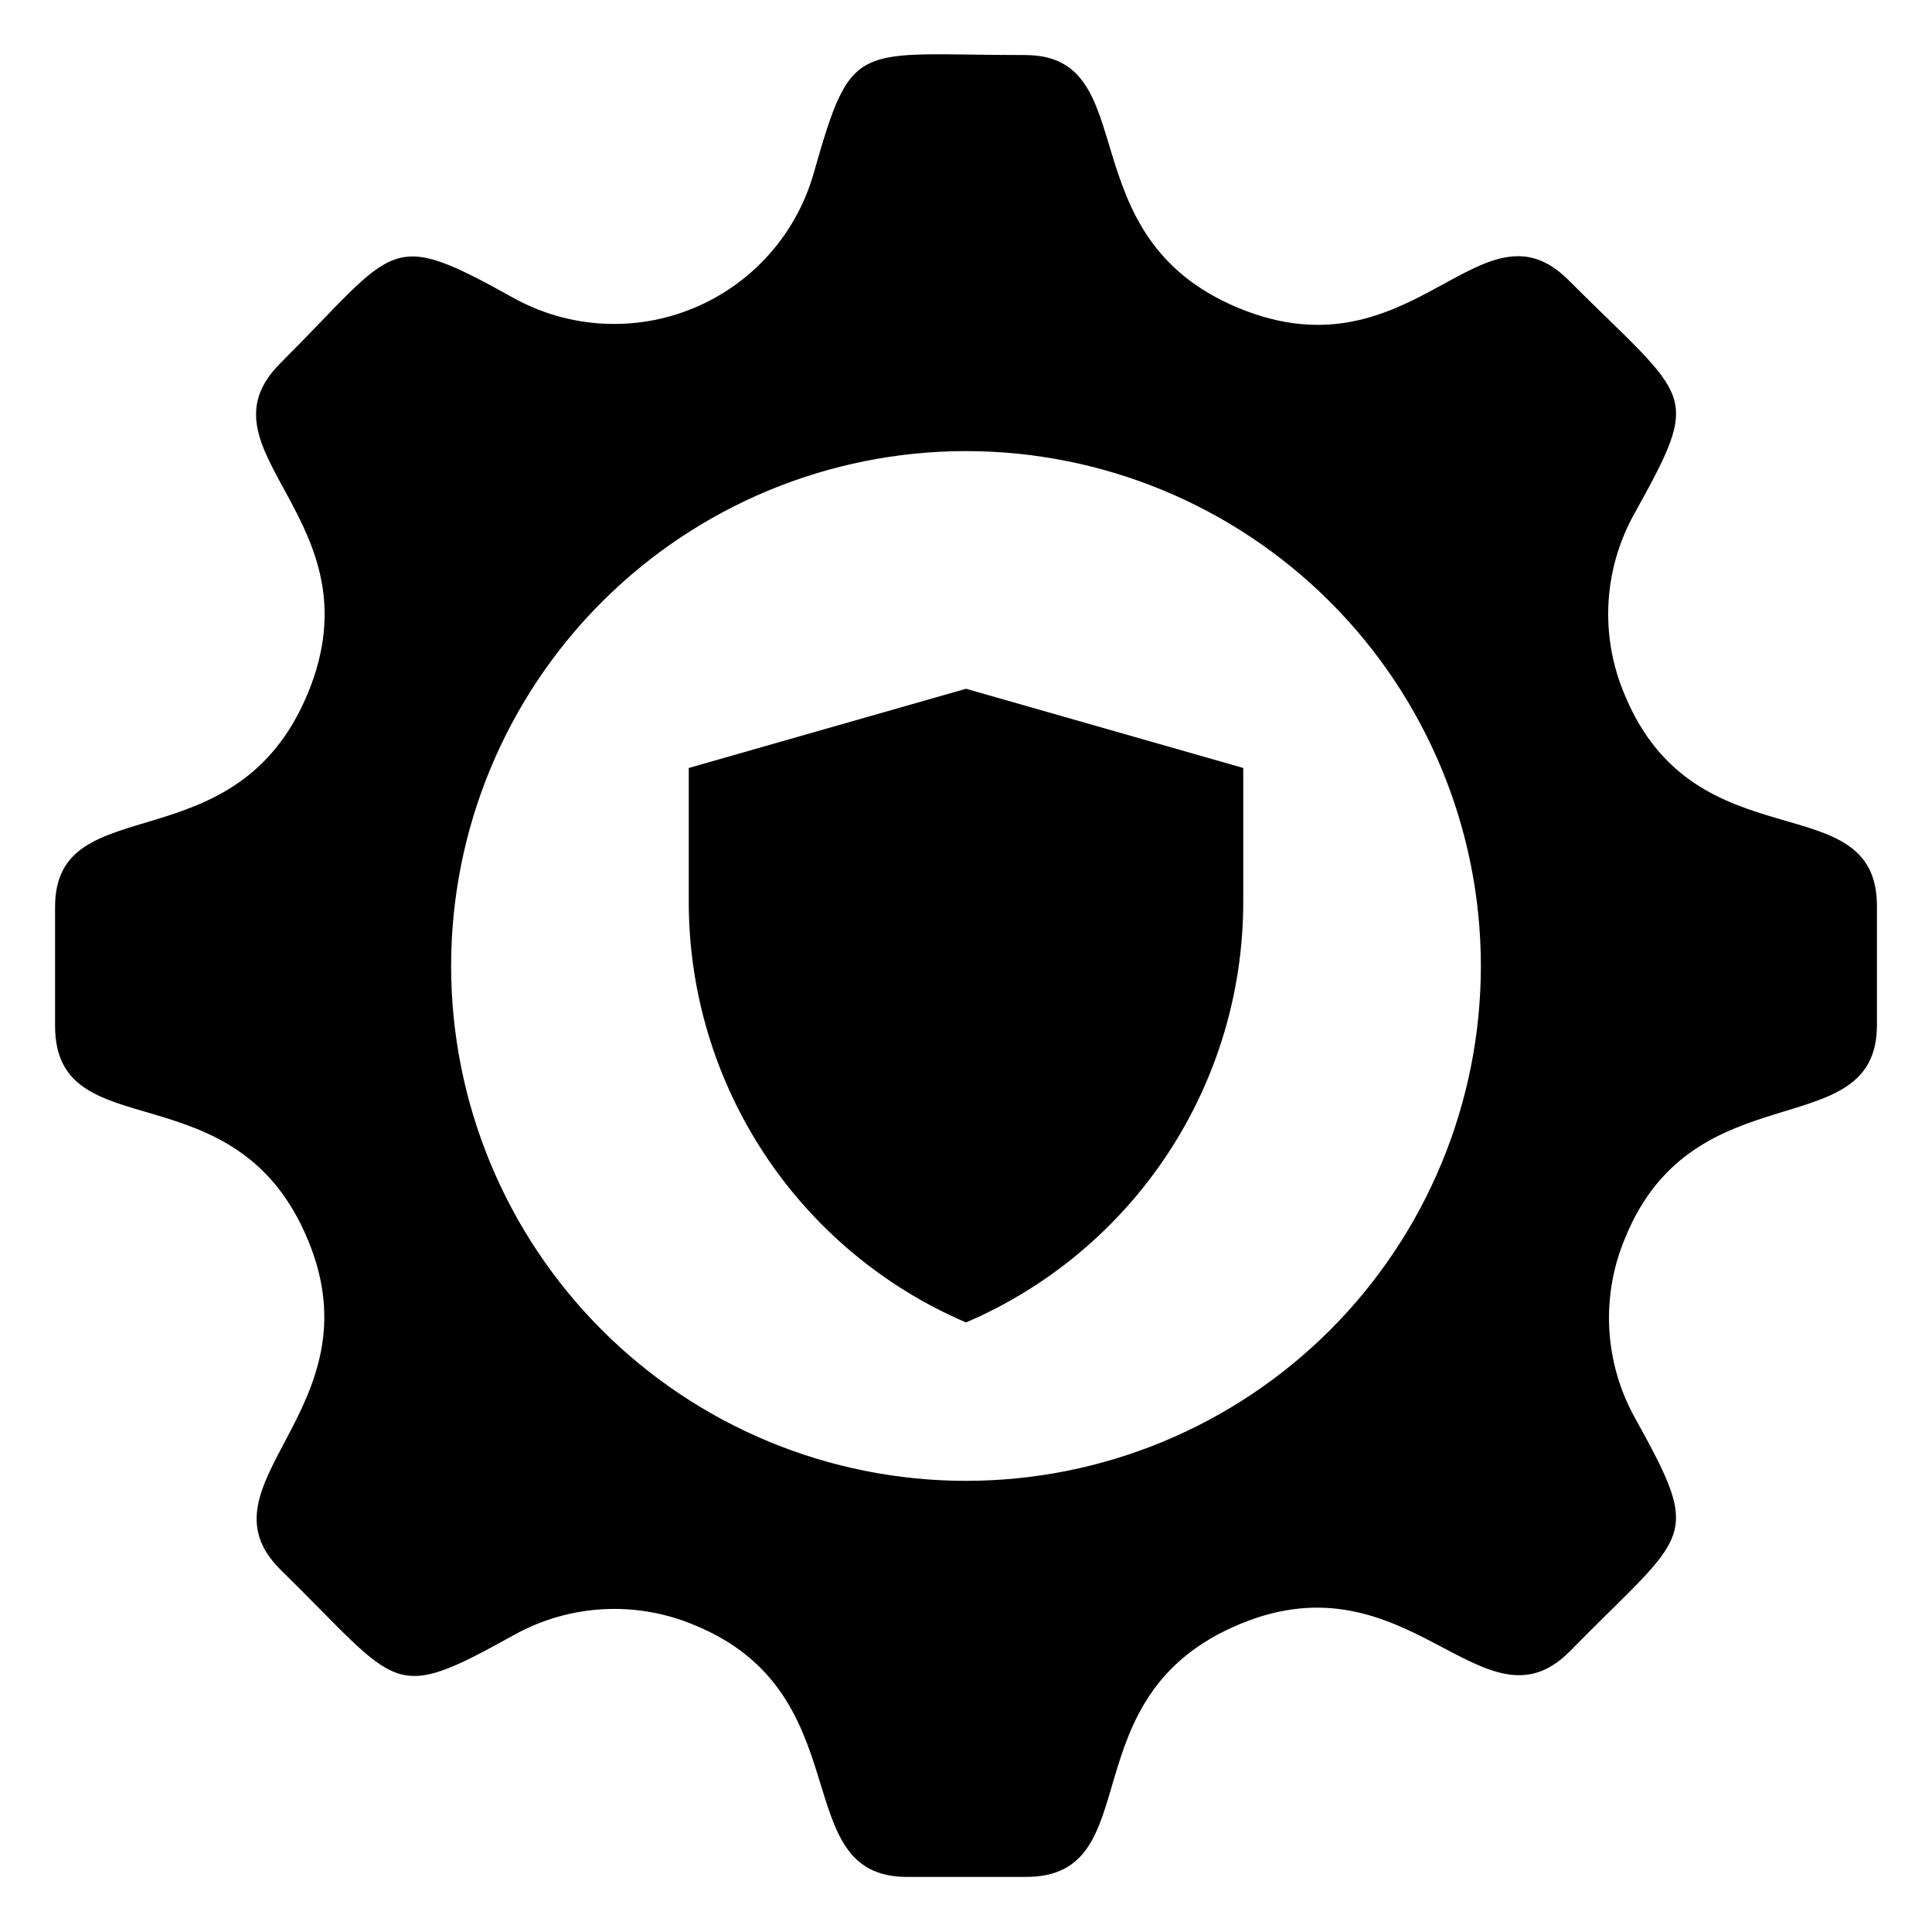<?xml version="1.0" encoding="UTF-8"?>
<!-- Uploaded to: SVG Repo, www.svgrepo.com, Generator: SVG Repo Mixer Tools -->
<svg fill="#000000" width="800px" height="800px" version="1.1" viewBox="144 144 512 512" xmlns="http://www.w3.org/2000/svg">
 <g>
  <path d="m574.55 328.1c-6.602-15.488-5.672-33.156 2.519-47.863 18.262-32.957 15.008-29.598-17.422-62.031-23.199-23.195-41.25 26.449-87.328 7.453-46.078-19-24.664-67.07-56.68-67.07-45.238 0-45.762-4.723-56.047 31.488-4.641 16.105-16.367 29.215-31.859 35.609-15.488 6.398-33.051 5.383-47.703-2.758-33.586-18.684-30.543-13.855-61.82 17.426-23.301 23.406 26.449 41.355 7.348 87.434-19.102 46.074-66.965 24.453-66.965 56.57v31.488c0 33.273 47.969 10.496 67.07 56.887 18.473 44.609-30.23 64.34-7.453 87.117 32.117 31.488 28.969 35.793 62.031 17.422v0.004c14.672-8.16 32.281-9.129 47.758-2.625 44.711 18.262 24.141 66.754 56.363 66.754h31.488c33.168 0 10.496-47.969 56.887-67.07 44.609-18.473 64.34 30.125 87.117 7.453 31.488-32.117 35.793-28.969 17.422-62.031h0.004c-8.191-14.707-9.121-32.375-2.519-47.863 18.262-44.711 66.648-23.93 66.648-56.258v-31.488c0-32.852-48.07-10.496-66.859-56.047zm-174.55 208.34c-36.191 0-70.895-14.375-96.484-39.965-25.59-25.586-39.965-60.293-39.965-96.48 0-36.191 14.375-70.895 39.965-96.484s60.293-39.965 96.484-39.965c36.188 0 70.895 14.375 96.48 39.965 25.59 25.59 39.965 60.293 39.965 96.484 0 36.188-14.375 70.895-39.965 96.48-25.586 25.59-60.293 39.965-96.48 39.965z"/>
  <path d="m326.53 347.52v35.477c-0.008 23.73 6.949 46.941 20.008 66.758 13.062 19.816 31.652 35.359 53.465 44.707 21.812-9.348 40.398-24.891 53.461-44.707 13.059-19.816 20.02-43.027 20.012-66.758v-35.477l-73.473-20.992z"/>
 </g>
</svg>